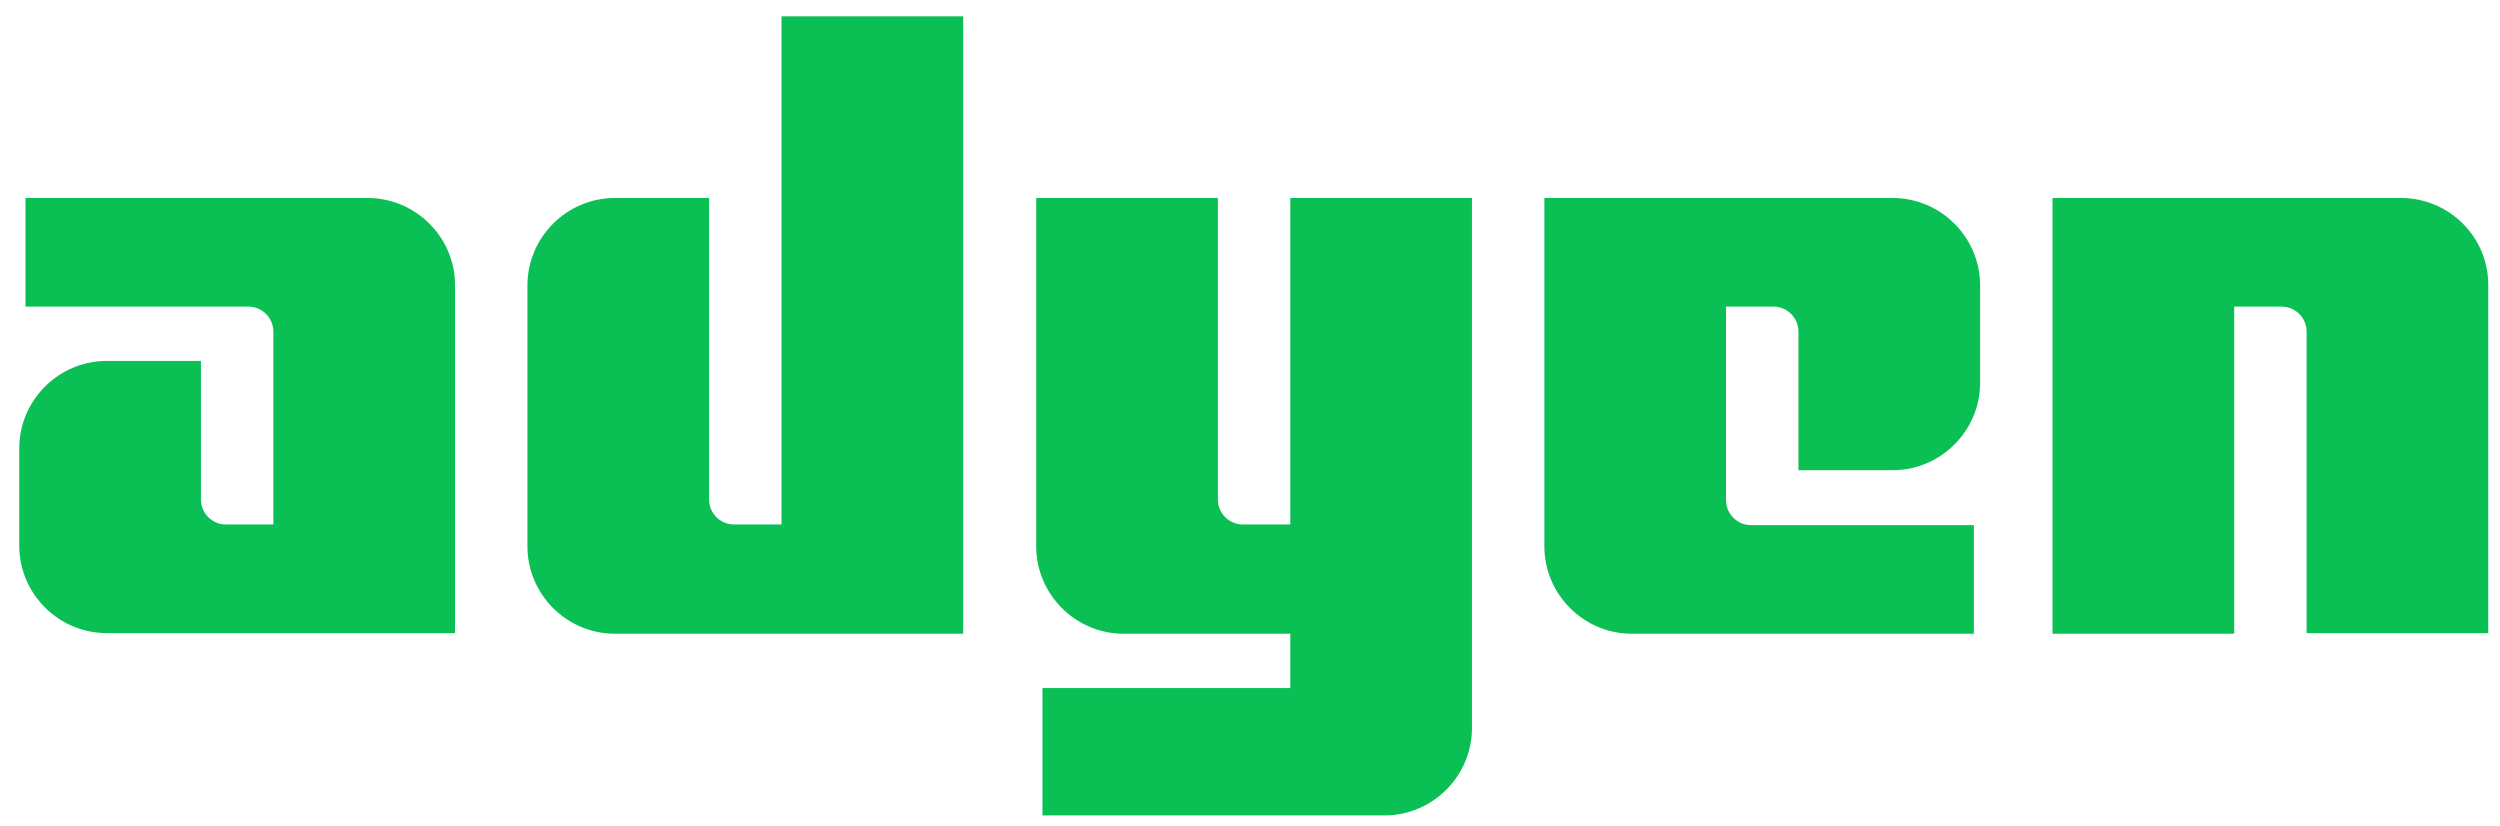 <svg width="112" height="37" viewBox="0 0 112 37" fill="none" xmlns="http://www.w3.org/2000/svg">
<path d="M35.011 23.497H32.886C32.271 23.497 31.767 22.994 31.767 22.378V8.87H27.544C25.391 8.87 23.629 10.632 23.629 12.785V24.476C23.629 26.629 25.391 28.391 27.544 28.391H43.15V0.731H35.011V23.497ZM16.469 8.87H1.143V13.736H11.127C11.743 13.736 12.246 14.24 12.246 14.855V23.497H10.12C9.505 23.497 9.002 22.994 9.002 22.378V16.17H4.779C2.625 16.17 0.863 17.931 0.863 20.085V24.448C0.863 26.601 2.625 28.363 4.779 28.363H20.384V12.758C20.384 10.632 18.623 8.87 16.469 8.87ZM55.679 23.497H57.805V8.87H65.944V32.614C65.944 34.768 64.181 36.53 62.028 36.53H46.702V30.825H57.805V28.391H50.338C48.184 28.391 46.422 26.629 46.422 24.476V8.87H54.561V22.378C54.561 22.994 55.064 23.497 55.679 23.497ZM84.793 8.87H69.188V24.476C69.188 26.629 70.95 28.391 73.103 28.391H88.429V23.525H78.445C77.83 23.525 77.326 23.021 77.326 22.406V13.736H79.452C80.067 13.736 80.57 14.24 80.57 14.855V21.064H84.793C86.947 21.064 88.709 19.302 88.709 17.148V12.786C88.709 10.632 86.947 8.87 84.793 8.87ZM91.953 8.87H107.559C109.74 8.87 111.474 10.632 111.474 12.758V28.363H103.336V14.855C103.336 14.24 102.832 13.736 102.217 13.736H100.092V28.391H91.953V8.87Z" fill="#0ABF53"/>
</svg>
